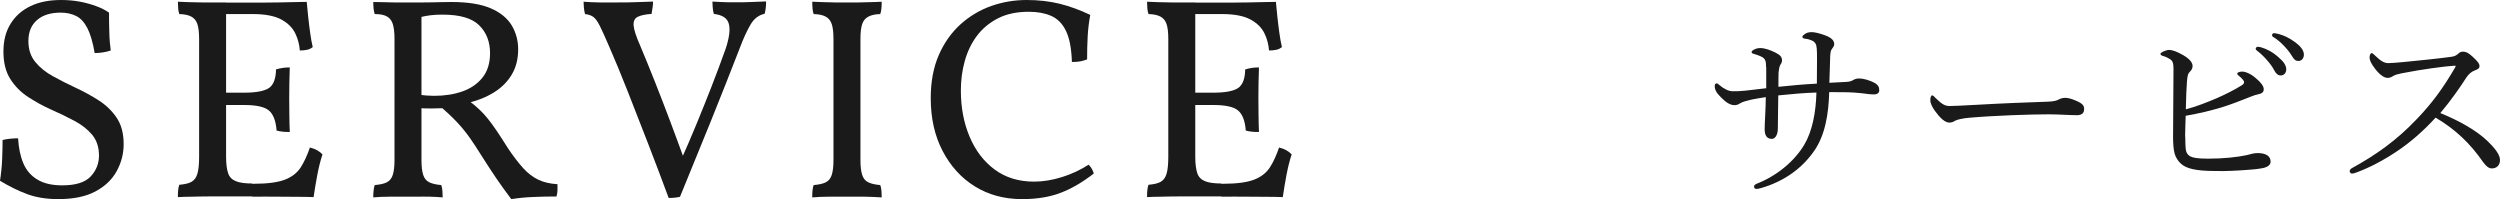 <?xml version="1.0" encoding="UTF-8"?>
<svg id="_レイヤー_2" data-name="レイヤー 2" xmlns="http://www.w3.org/2000/svg" viewBox="0 0 174.27 13.88">
  <defs>
    <style>
      .cls-1 {
        fill: #1a1a1a;
        stroke-width: 0px;
      }
    </style>
  </defs>
  <g id="_レイヤー_1-2" data-name="レイヤー 1">
    <g>
      <path class="cls-1" d="M123.11,4.69c0-.35-.03-.5-.15-.62s-.36-.21-.69-.31c-.11-.03-.17-.06-.17-.13,0-.06.08-.13.17-.17.13-.07.25-.11.45-.11.29,0,.7.14,1.05.32.34.17.45.32.45.53,0,.13-.04.21-.11.31-.06.08-.1.27-.13.55-.01.28-.01.62-.01.99.98-.1,1.71-.17,2.68-.22.01-.6.01-1.15.01-1.7,0-.64-.01-.94-.1-1.08-.07-.13-.17-.2-.32-.25-.14-.06-.32-.1-.45-.11-.11-.01-.15-.07-.15-.13s.1-.14.2-.21c.14-.08.27-.11.46-.11s.5.07.92.22c.48.18.64.38.64.62,0,.11-.07.21-.15.32-.1.11-.11.27-.13.49-.01.56-.04,1.18-.06,1.88.32-.01.67-.03,1.16-.06.25-.01.41-.07.5-.13.14-.08.25-.11.43-.11.25,0,.7.1,1.12.34.18.11.27.25.27.49,0,.17-.14.28-.36.28-.25,0-.49-.03-.84-.08-.35-.04-.7-.06-1.02-.07-.46-.01-.88-.01-1.27-.01-.04,1.51-.28,3-1.05,4.1-.84,1.22-2.12,2.14-3.71,2.59-.13.04-.24.06-.31.06-.08,0-.17-.06-.17-.15,0-.11.06-.15.18-.21,1.36-.53,2.61-1.53,3.32-2.72.56-.94.81-2.24.85-3.64-.91.03-1.69.1-2.66.2-.01.99-.03,1.76-.03,2.3,0,.49-.21.73-.42.73-.35,0-.5-.25-.5-.67s.07-1.34.08-2.24c-.35.06-.67.1-.99.17-.27.06-.67.17-.78.25-.17.11-.28.14-.41.14-.31,0-.6-.2-.92-.52-.35-.34-.46-.55-.46-.83,0-.11.07-.17.13-.17s.11.04.21.13c.28.24.63.42.9.42.28,0,.52,0,.88-.04.5-.06.97-.11,1.47-.17v-1.46Z"/>
      <path class="cls-1" d="M135.86,8.54c-.28,0-.62-.31-.98-.81-.18-.25-.32-.52-.32-.73,0-.18.03-.35.13-.35.07,0,.13.07.22.17.49.48.69.57,1.01.57.29,0,.83-.03,1.78-.08,1.9-.11,3.8-.18,4.99-.22.48-.01.7-.08.85-.17.11-.06.28-.1.43-.1.14,0,.34.04.57.13.66.25.74.41.74.66,0,.28-.18.42-.49.42-.53,0-1.29-.06-1.98-.06-1.25,0-3.73.08-5.56.24-.45.04-.83.13-.97.21-.1.07-.24.13-.43.13Z"/>
      <path class="cls-1" d="M152.33,9.52c0,.28.01.71.04.92.04.24.14.35.29.45.18.1.5.17,1.25.17,1.13,0,2.07-.11,2.72-.25.25-.07.5-.14.74-.14.6,0,.91.22.91.6,0,.22-.2.36-.46.43-.28.06-.64.11-1.15.14-.73.06-1.53.1-2.26.08-1.36,0-2.02-.18-2.37-.5-.2-.17-.38-.45-.45-.71-.08-.29-.11-.7-.11-1.16,0-1.58.03-3.15.03-4.73,0-.38-.04-.59-.27-.71-.17-.11-.34-.18-.5-.22-.08-.03-.14-.07-.14-.14,0-.1.41-.27.6-.27.25,0,.57.13.98.36.46.27.66.52.66.76,0,.17-.07.28-.18.39-.14.14-.17.24-.21.67-.03.43-.07,1.16-.08,1.96.69-.18,1.48-.48,2.21-.8.46-.2,1.2-.56,1.68-.87.13-.08.17-.13.17-.24,0-.07-.14-.24-.31-.38-.1-.08-.17-.14-.17-.2s.13-.14.35-.14c.21,0,.59.14.95.46.35.29.56.56.55.78,0,.15-.07.28-.38.34-.14.03-.27.07-.48.15-.7.28-1.39.55-2.06.76-.85.25-1.55.42-2.52.59-.01.49-.04.99-.04,1.44ZM157.62,3.3c.38.11.8.32,1.22.7.34.29.53.55.53.84,0,.22-.14.42-.39.42-.18,0-.34-.13-.46-.38-.21-.42-.77-1.04-1.18-1.34-.06-.04-.1-.1-.1-.14,0-.07.06-.14.15-.14.08,0,.18.03.22.04ZM158.84,2.37c.38.1.73.27,1.12.55.34.24.64.56.64.88,0,.28-.17.45-.38.45-.18,0-.29-.07-.45-.34-.25-.43-.81-1.04-1.29-1.32-.06-.03-.1-.08-.1-.14,0-.07.06-.14.14-.14.07,0,.18.03.31.06Z"/>
      <path class="cls-1" d="M173.4,9.83c.49.48.87.94.87,1.32s-.24.59-.57.59c-.2,0-.38-.13-.6-.43-.92-1.33-1.95-2.3-3.32-3.11-.84.92-1.75,1.72-2.73,2.37-.94.63-1.92,1.13-2.73,1.43-.14.06-.28.1-.38.1-.08,0-.15-.1-.15-.17s.06-.15.14-.2c1.68-.92,3.14-1.95,4.54-3.43,1.04-1.08,1.81-2.12,2.65-3.56.04-.07.06-.1.06-.13s-.03-.03-.11-.03c-.64.04-2.24.25-3.66.53-.28.06-.46.11-.57.18-.13.07-.21.14-.41.14-.24,0-.57-.24-.87-.64-.27-.36-.38-.56-.38-.8,0-.14.07-.29.14-.29.06,0,.15.08.24.17.36.35.62.53.92.53.22,0,.7-.04,1.11-.08,1.09-.11,2.26-.22,3.28-.36.24-.03.35-.1.48-.21.1-.1.2-.15.34-.15.21,0,.36.07.66.34.38.35.49.5.49.67,0,.14-.07.2-.35.31-.2.07-.42.25-.59.52-.38.6-1.06,1.58-1.79,2.44,1.29.53,2.49,1.18,3.32,1.98Z"/>
    </g>
    <g>
      <path class="cls-1" d="M4.06,13.88c-.83,0-1.55-.12-2.17-.35-.62-.23-1.25-.54-1.89-.93.08-.51.13-1.01.15-1.52.02-.51.03-.95.03-1.32.15-.04.32-.07.52-.09.2-.02.39-.03.56-.03.04.68.16,1.26.37,1.75.21.49.53.86.98,1.13.45.27,1.02.4,1.73.4.92,0,1.58-.2,1.97-.61.39-.41.59-.9.59-1.47s-.16-1.07-.48-1.45c-.32-.38-.73-.7-1.24-.97-.51-.27-1.04-.53-1.61-.78-.57-.25-1.1-.55-1.61-.88-.51-.33-.92-.75-1.24-1.25-.32-.5-.48-1.14-.48-1.91s.16-1.39.49-1.93c.33-.54.79-.95,1.39-1.24.6-.29,1.31-.43,2.14-.43.47,0,.91.04,1.33.12.42.08.8.19,1.15.32.35.13.63.28.86.44,0,.39,0,.83.02,1.34.01.51.05.94.1,1.3-.15.05-.32.1-.53.13s-.4.05-.59.05c-.13-.77-.31-1.36-.52-1.76-.21-.4-.47-.68-.78-.83-.31-.15-.66-.23-1.06-.23-.71,0-1.26.17-1.66.52s-.6.83-.6,1.46c0,.59.16,1.07.48,1.46.32.39.73.72,1.24,1,.51.28,1.04.55,1.6.81.56.26,1.09.55,1.6.88s.92.73,1.24,1.21.48,1.09.48,1.82c0,.67-.16,1.29-.48,1.88-.32.59-.81,1.06-1.48,1.42-.67.36-1.53.54-2.6.54Z"/>
      <path class="cls-1" d="M12.4.12c.2.01.45.02.75.03.3,0,.62.01.95.02s.65,0,.95,0h.71v10.76c0,.49.05.87.14,1.14.09.27.27.45.54.56.27.11.65.16,1.14.16v.9h-1.29c-.49,0-.98,0-1.48,0s-.96.01-1.39.02c-.43,0-.77.02-1.02.03,0-.19,0-.35.02-.49.01-.14.04-.26.08-.37.36-.03.64-.09.84-.2.2-.11.34-.3.42-.57s.12-.67.12-1.19V2.72c0-.45-.04-.8-.12-1.04-.08-.24-.22-.41-.42-.52-.2-.11-.48-.17-.84-.18-.04-.11-.07-.24-.08-.39-.01-.15-.02-.31-.02-.47ZM21.38.12c.03.29.06.63.1,1.02s.09.77.14,1.14c.05.37.11.71.18,1-.11.09-.24.16-.39.19s-.32.05-.51.05c-.03-.41-.13-.81-.32-1.2s-.51-.71-.97-.96-1.12-.38-1.99-.38h-2.28l.42-.8c1.05,0,1.96,0,2.71,0s1.37-.02,1.86-.03c.49-.01.84-.02,1.05-.02ZM20.2,4.7c-.01.33-.02.69-.03,1.08,0,.39-.01.75-.01,1.1s0,.73.01,1.16c0,.43.02.81.03,1.16-.17,0-.33,0-.48-.02-.15-.01-.29-.04-.44-.08-.05-.69-.24-1.16-.55-1.41-.31-.25-.88-.37-1.71-.37h-1.44v-.86h1.44c.83,0,1.4-.11,1.72-.32.32-.21.49-.65.5-1.3.17-.05.33-.09.48-.11.15-.02.31-.03.48-.03ZM21.6,10.28c.2.05.37.12.5.19s.26.17.38.29c-.15.45-.27.95-.37,1.48s-.18,1.03-.25,1.5c-.25-.01-.6-.02-1.03-.02s-.93,0-1.48-.01-1.14,0-1.77,0v-.9h.12c.96,0,1.68-.1,2.17-.29s.85-.48,1.09-.85c.24-.37.45-.83.64-1.38Z"/>
      <path class="cls-1" d="M35.64,13.88c-.4-.53-.75-1.02-1.05-1.46-.3-.44-.66-.99-1.07-1.64-.27-.43-.52-.82-.77-1.17-.25-.35-.54-.72-.89-1.09-.35-.37-.79-.79-1.34-1.24l.52.26c-.35.01-.67.02-.96.02s-.57,0-.84-.02v-.94c.19.03.36.05.52.06.16.01.33.02.5.02.73,0,1.39-.1,1.98-.31.59-.21,1.05-.53,1.4-.97.35-.44.52-1.01.52-1.7,0-.79-.25-1.43-.75-1.93s-1.35-.75-2.55-.75c-.31,0-.58.01-.82.04-.24.03-.49.07-.76.14l.1-.38v10.34c0,.44.04.78.12,1.03s.22.42.43.52c.21.1.48.16.83.19.04.12.07.26.08.41.01.15.02.3.02.45-.29-.03-.6-.04-.91-.05s-.6,0-.87,0h-.66c-.35,0-.76,0-1.23,0-.47,0-.86.02-1.17.05,0-.15,0-.29.02-.44.01-.15.04-.29.08-.42.36-.03.64-.09.84-.19.2-.1.34-.27.42-.52s.12-.59.12-1.03V2.72c0-.45-.04-.8-.12-1.05s-.22-.42-.42-.53c-.2-.11-.48-.16-.84-.16-.04-.13-.07-.27-.08-.4-.01-.13-.02-.28-.02-.44.13,0,.33,0,.59.01.26,0,.55.01.86.02s.6,0,.87,0c.39,0,.79,0,1.2,0,.41,0,.79-.01,1.14-.02s.61-.01.8-.01c1.15,0,2.06.15,2.73.44.67.29,1.16.69,1.46,1.19s.45,1.06.45,1.67c0,.65-.14,1.23-.43,1.73-.29.5-.7.92-1.24,1.26s-1.19.6-1.95.77l.1-.24c.31.23.57.44.79.65.22.21.43.43.62.67.19.24.4.52.62.85s.48.72.77,1.19c.37.56.73,1.02,1.06,1.39.33.37.69.64,1.07.82.38.18.82.28,1.33.31,0,.16,0,.31,0,.44,0,.13-.03.27-.07.42-.49,0-1.02,0-1.57.03-.55.02-1.08.07-1.57.15Z"/>
      <path class="cls-1" d="M46.62,13.82c-.48-1.29-.96-2.57-1.45-3.83-.49-1.26-.96-2.46-1.41-3.61-.45-1.15-.88-2.18-1.28-3.1-.28-.65-.5-1.14-.66-1.46-.16-.32-.31-.53-.46-.64-.15-.11-.34-.17-.58-.2-.04-.16-.07-.32-.08-.47-.01-.15-.02-.28-.02-.39.13.01.29.02.48.03.19,0,.39.01.61.02.22,0,.44,0,.67,0h.66c.43,0,.84,0,1.25-.02.41-.01.8-.03,1.17-.04,0,.12,0,.26-.03.41s-.04.3-.07.45c-.44.03-.77.1-.98.21s-.3.32-.27.62c.03.3.18.76.45,1.37.36.85.71,1.72,1.06,2.6s.69,1.77,1.03,2.67c.34.9.68,1.83,1.03,2.79h-.3c.39-.87.76-1.73,1.11-2.58.35-.85.7-1.72,1.04-2.59.34-.87.67-1.76.99-2.65.25-.75.33-1.32.23-1.73s-.45-.64-1.05-.71c-.04-.15-.07-.3-.08-.46-.01-.16-.02-.29-.02-.4.2.01.39.02.57.03.18,0,.36.01.55.02.19,0,.38,0,.58,0,.31,0,.65,0,1.03-.02.38-.01.72-.03,1.01-.04,0,.15,0,.29-.02.43-.01.14-.04.28-.08.43-.41.09-.74.34-.98.75-.24.41-.49.94-.74,1.61-.67,1.72-1.35,3.45-2.05,5.18-.7,1.73-1.41,3.47-2.13,5.22-.13.03-.26.05-.37.06-.11.01-.25.02-.41.02Z"/>
      <path class="cls-1" d="M58.1,2.72c0-.45-.04-.8-.12-1.04-.08-.24-.22-.41-.42-.52-.2-.11-.48-.17-.84-.18-.04-.11-.07-.23-.08-.38-.01-.15-.02-.31-.02-.48.25.01.51.02.77.03.26,0,.53.01.81.02.28,0,.56,0,.84,0s.57,0,.84,0,.53-.01.79-.02c.26,0,.52-.02.79-.03,0,.17,0,.33-.02.48-.01.15-.04.27-.08.38-.35.01-.62.07-.83.18-.21.11-.35.28-.43.52-.08.24-.12.59-.12,1.04v8.44c0,.44.04.78.12,1.03s.22.42.43.52c.21.1.48.16.83.19.04.11.07.23.08.37.01.14.02.3.02.49-.4-.03-.81-.04-1.22-.05-.41,0-.81,0-1.2,0s-.8,0-1.24,0c-.44,0-.83.02-1.18.05,0-.19,0-.35.02-.49.01-.14.04-.26.08-.37.36-.03.64-.09.84-.19.2-.1.34-.27.42-.52s.12-.59.12-1.03V2.72Z"/>
      <path class="cls-1" d="M71.24,13.88c-1.24,0-2.34-.3-3.29-.89-.95-.59-1.7-1.42-2.25-2.48-.55-1.06-.82-2.28-.82-3.67,0-1.15.19-2.15.56-3,.37-.85.88-1.57,1.51-2.14s1.35-1,2.14-1.28c.79-.28,1.62-.42,2.47-.42s1.61.09,2.3.26c.69.17,1.41.43,2.14.78-.09.47-.15.96-.18,1.49-.03.53-.04,1.06-.04,1.61-.17.07-.34.11-.5.14-.16.03-.35.04-.56.04-.03-.95-.17-1.67-.42-2.18-.25-.51-.6-.85-1.04-1.04-.44-.19-.95-.28-1.54-.28-.84,0-1.56.15-2.16.46s-1.09.72-1.47,1.23c-.38.51-.66,1.1-.84,1.75-.18.65-.27,1.33-.27,2.04,0,1.19.2,2.26.61,3.23.41.97.99,1.73,1.75,2.29.76.56,1.67.84,2.74.84.64,0,1.29-.11,1.96-.32s1.28-.5,1.84-.86c.08.07.16.16.23.29.07.13.12.24.13.33-.79.61-1.56,1.06-2.33,1.35-.77.29-1.66.43-2.67.43Z"/>
      <path class="cls-1" d="M79.96.12c.2.01.45.02.75.03.3,0,.62.01.95.02s.65,0,.95,0h.71v10.76c0,.49.05.87.14,1.14.09.27.27.45.54.56.27.11.65.16,1.14.16v.9h-1.29c-.49,0-.98,0-1.48,0s-.96.01-1.39.02c-.43,0-.77.02-1.02.03,0-.19,0-.35.02-.49.01-.14.04-.26.08-.37.36-.03.64-.09.84-.2.2-.11.34-.3.42-.57s.12-.67.12-1.19V2.72c0-.45-.04-.8-.12-1.04-.08-.24-.22-.41-.42-.52-.2-.11-.48-.17-.84-.18-.04-.11-.07-.24-.08-.39-.01-.15-.02-.31-.02-.47ZM88.94.12c.03.29.06.63.1,1.02s.09.77.14,1.14c.05.37.11.71.18,1-.11.09-.24.16-.39.19s-.32.05-.51.05c-.03-.41-.13-.81-.32-1.2s-.51-.71-.97-.96-1.12-.38-1.99-.38h-2.28l.42-.8c1.05,0,1.96,0,2.71,0s1.37-.02,1.86-.03c.49-.01.84-.02,1.05-.02ZM87.76,4.7c-.01.33-.02.69-.03,1.08,0,.39-.01.75-.01,1.1s0,.73.01,1.16c0,.43.02.81.03,1.16-.17,0-.33,0-.48-.02-.15-.01-.29-.04-.44-.08-.05-.69-.24-1.16-.55-1.41-.31-.25-.88-.37-1.71-.37h-1.44v-.86h1.44c.83,0,1.4-.11,1.72-.32.32-.21.49-.65.5-1.3.17-.05.33-.09.48-.11.15-.02.31-.03.48-.03ZM89.16,10.28c.2.05.37.12.5.19s.26.17.38.29c-.15.45-.27.95-.37,1.48s-.18,1.03-.25,1.5c-.25-.01-.6-.02-1.03-.02s-.93,0-1.48-.01-1.14,0-1.77,0v-.9h.12c.96,0,1.68-.1,2.17-.29s.85-.48,1.09-.85c.24-.37.45-.83.64-1.38Z"/>
    </g>
  </g>
</svg>